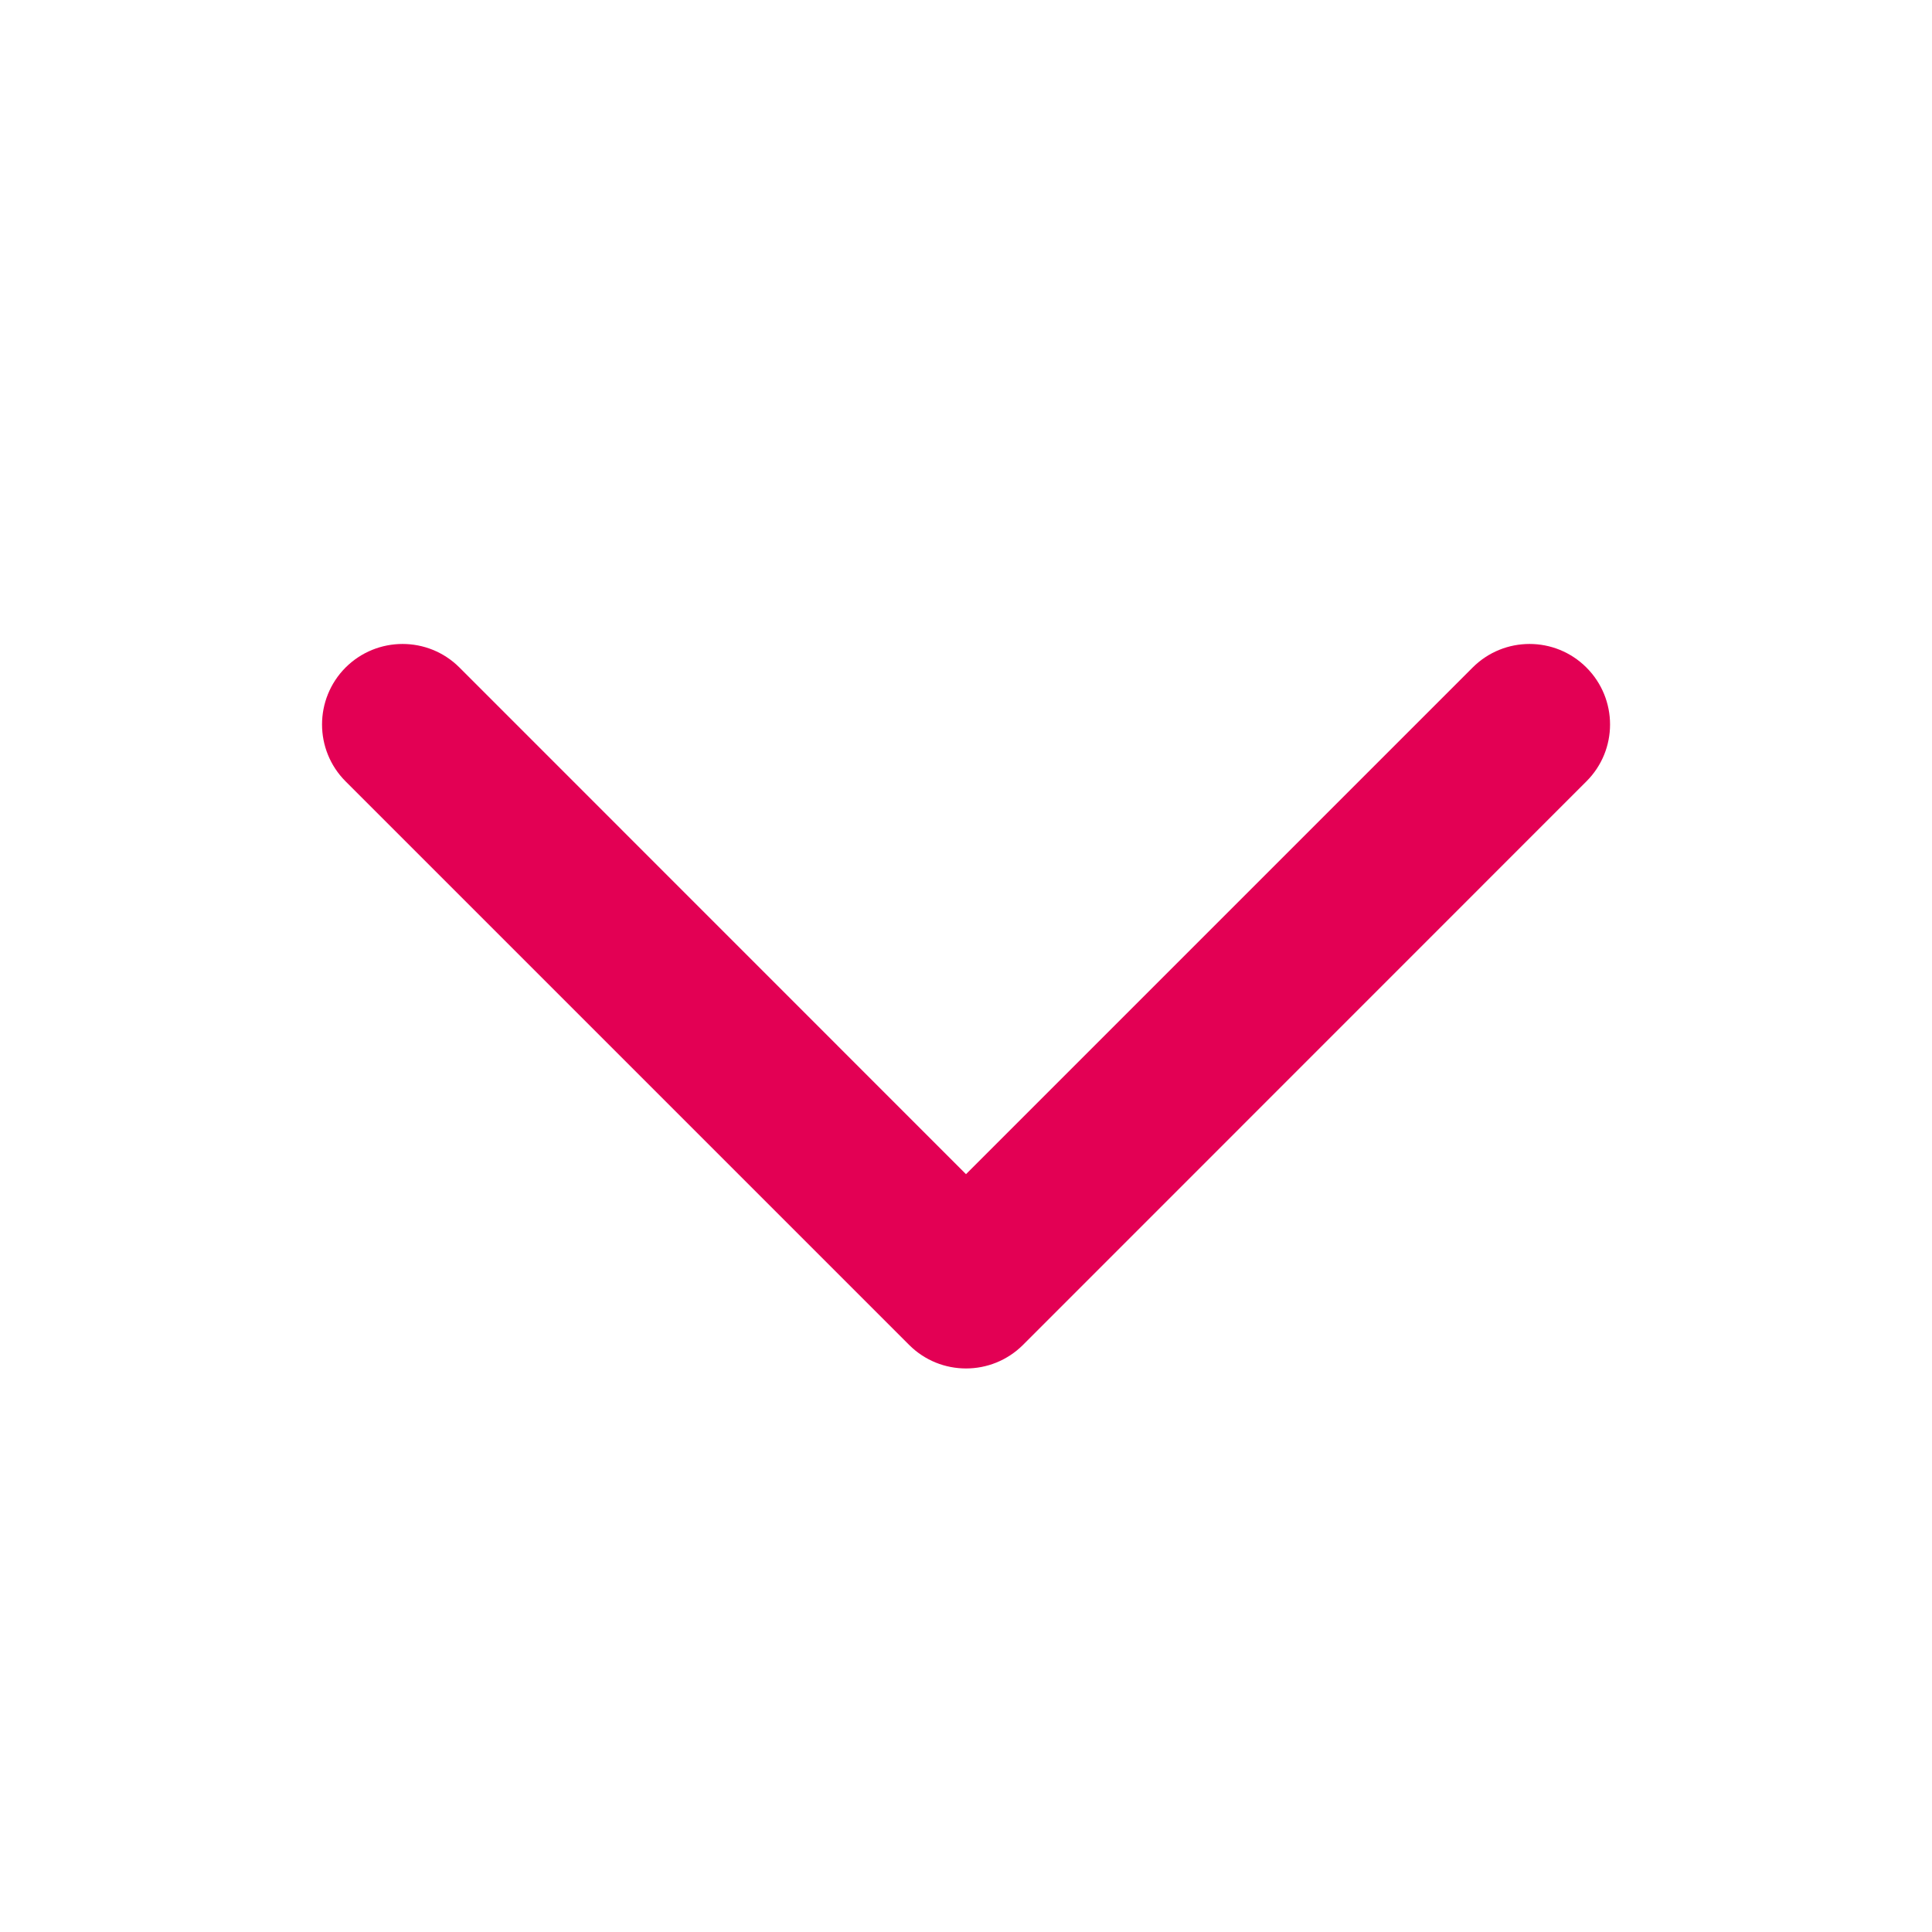 <svg width="16" height="16" viewBox="0 0 16 16" fill="none" xmlns="http://www.w3.org/2000/svg">
<g id="cheveron-down">
<path id="Shape" fill-rule="evenodd" clip-rule="evenodd" d="M2.862 5.528C3.123 5.268 3.545 5.268 3.805 5.528L8 9.724L12.196 5.528C12.456 5.268 12.878 5.268 13.138 5.528C13.399 5.789 13.399 6.211 13.138 6.471L8.472 11.138C8.211 11.398 7.789 11.398 7.529 11.138L2.862 6.471C2.602 6.211 2.602 5.789 2.862 5.528Z" fill="#E30054"/>
</g>
</svg>

